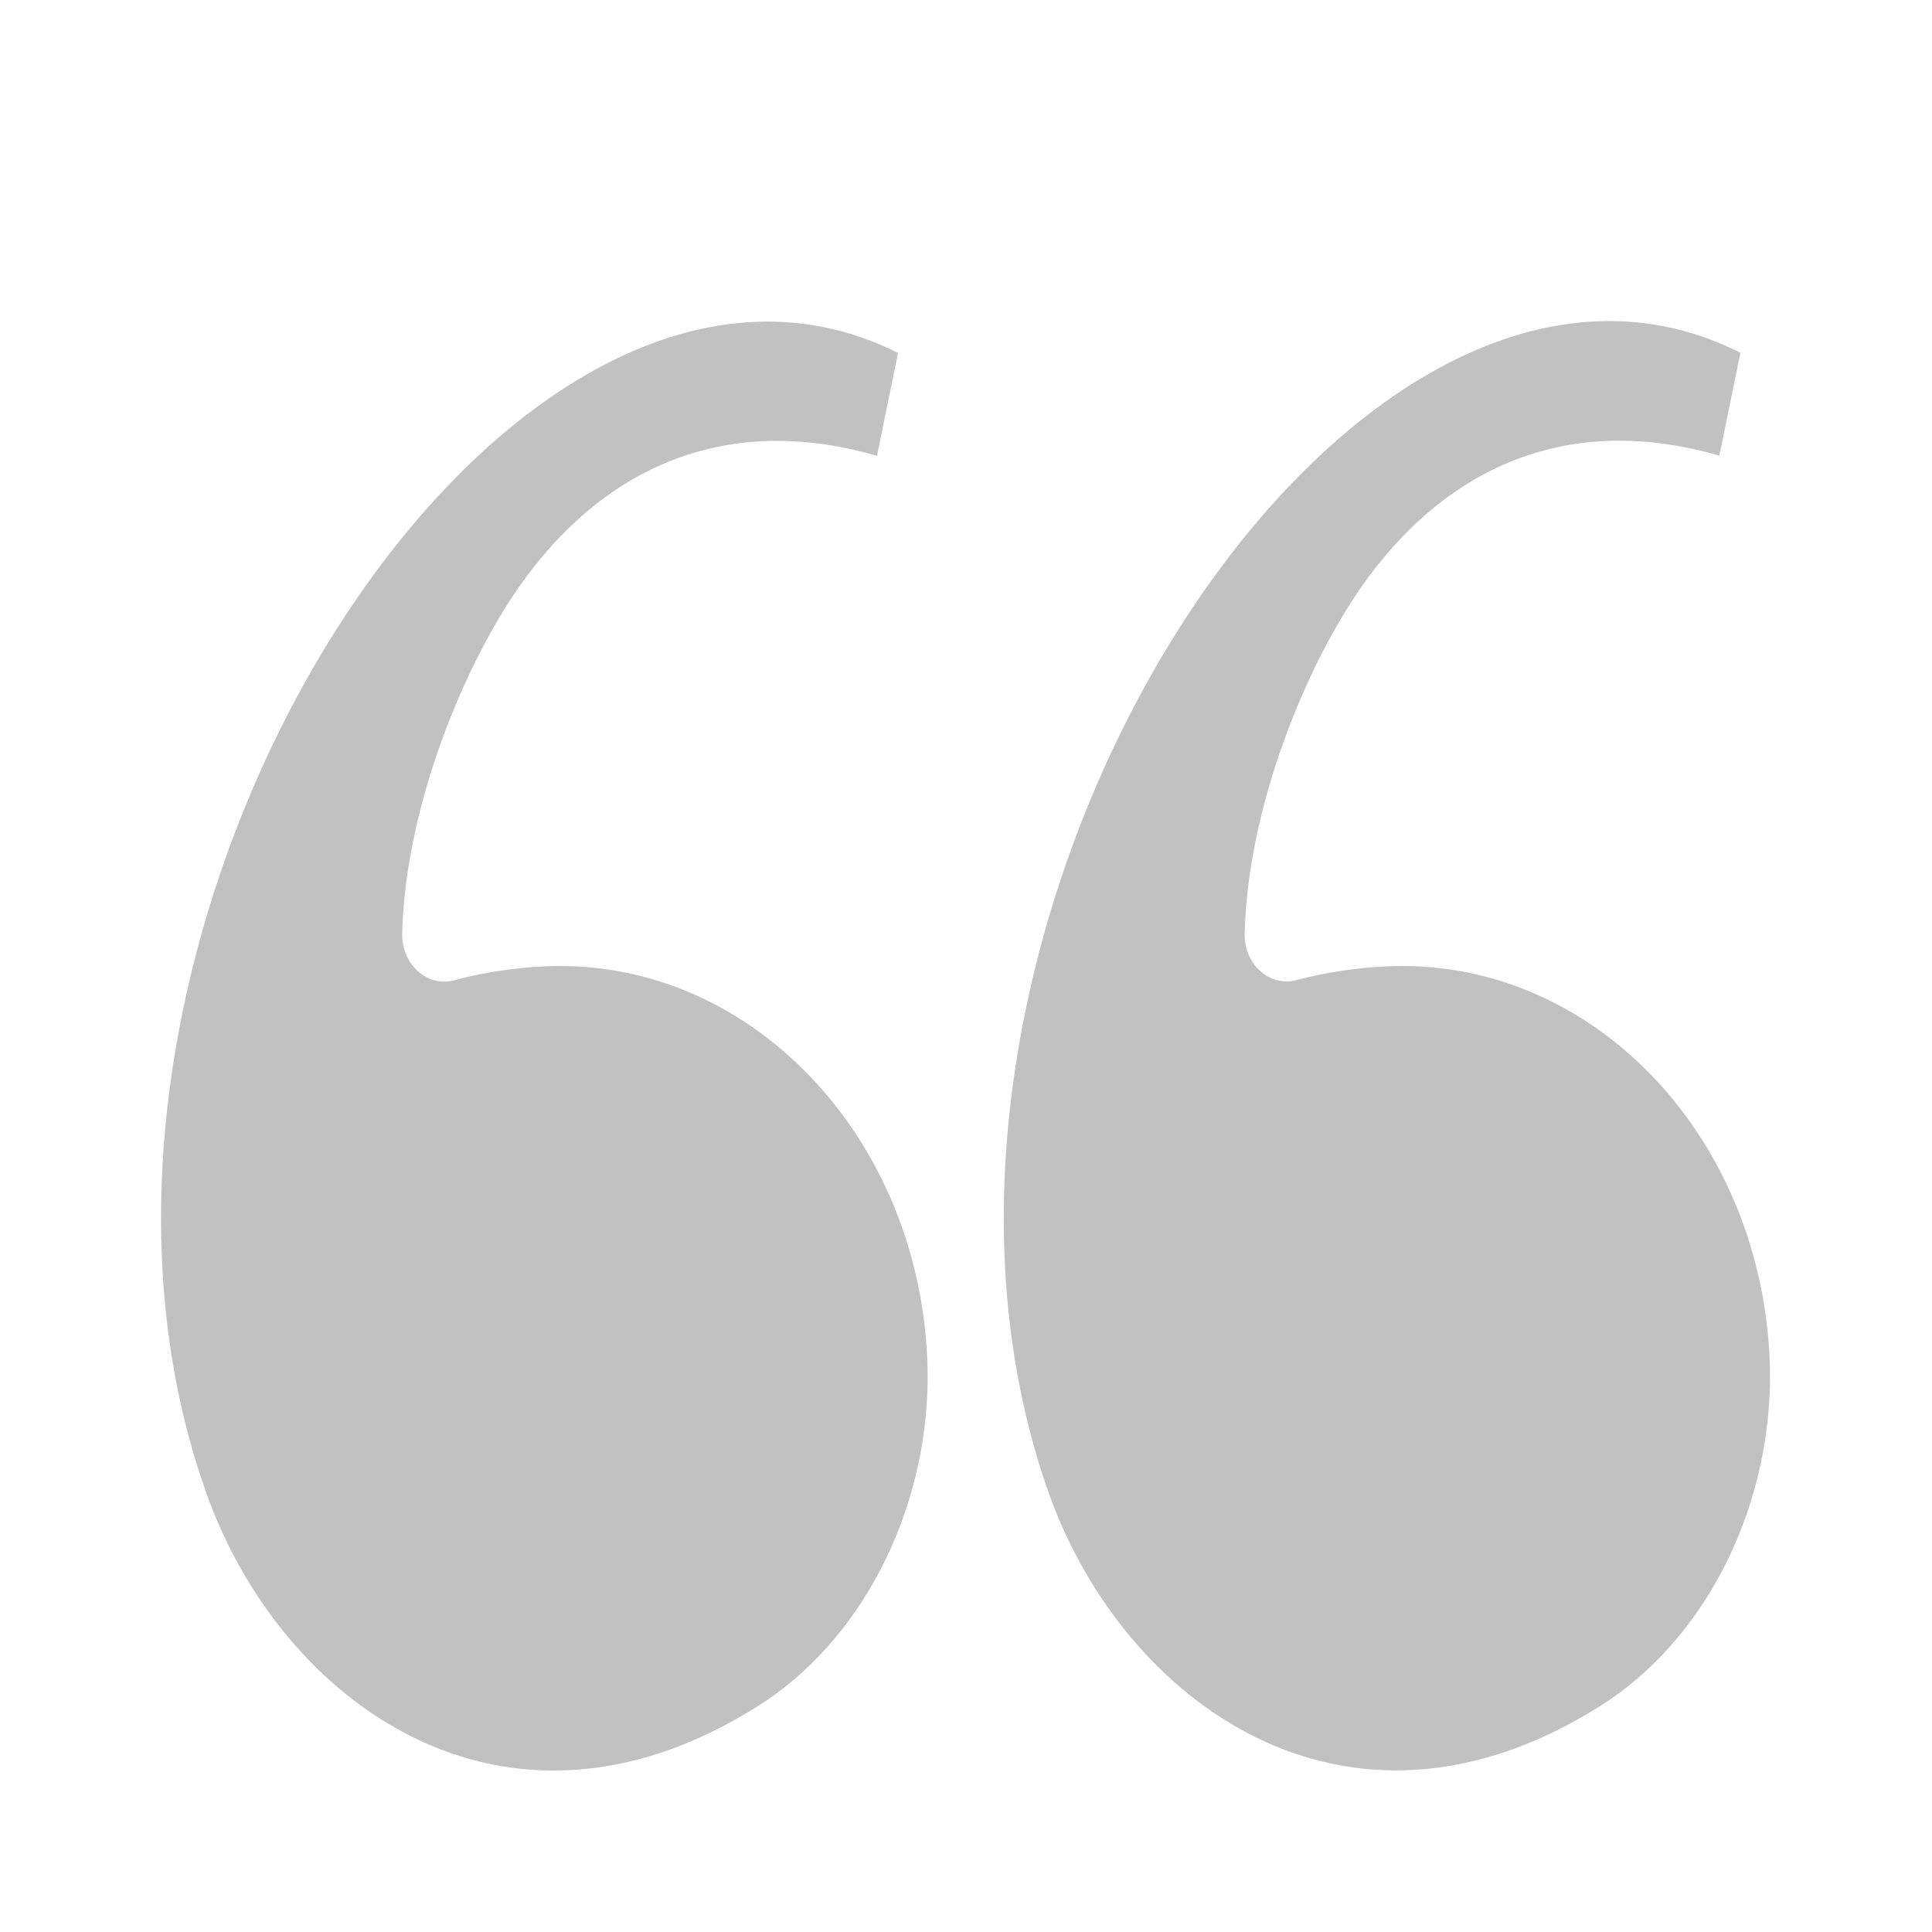 <svg xmlns="http://www.w3.org/2000/svg" width="12" height="12" viewBox="0 0 12 12" fill="none">
  <path d="M3.477 6C3.28 6 3.037 6.03 2.82 6.089C2.649 6.133 2.492 5.986 2.498 5.794C2.518 5.052 2.84 4.236 3.168 3.728C3.661 2.971 4.429 2.537 5.447 2.831L5.578 2.192C3.129 0.964 0.043 5.817 1.284 9.28C1.743 10.567 3.122 11.589 4.698 10.603C5.348 10.199 5.755 9.397 5.762 8.567C5.762 7.147 4.737 6 3.477 6Z" fill="#C1C1C1"/>
  <path d="M8.709 6C8.512 6 8.269 6.029 8.052 6.088C7.882 6.132 7.724 5.985 7.731 5.794C7.75 5.051 8.072 4.235 8.4 3.728C8.893 2.97 9.661 2.536 10.679 2.83L10.81 2.191C8.361 0.955 5.282 5.808 6.516 9.279C6.976 10.566 8.354 11.588 9.93 10.602C10.58 10.198 10.987 9.397 10.994 8.566C10.994 7.147 9.97 6 8.709 6Z" fill="#C1C1C1"/>
</svg>
